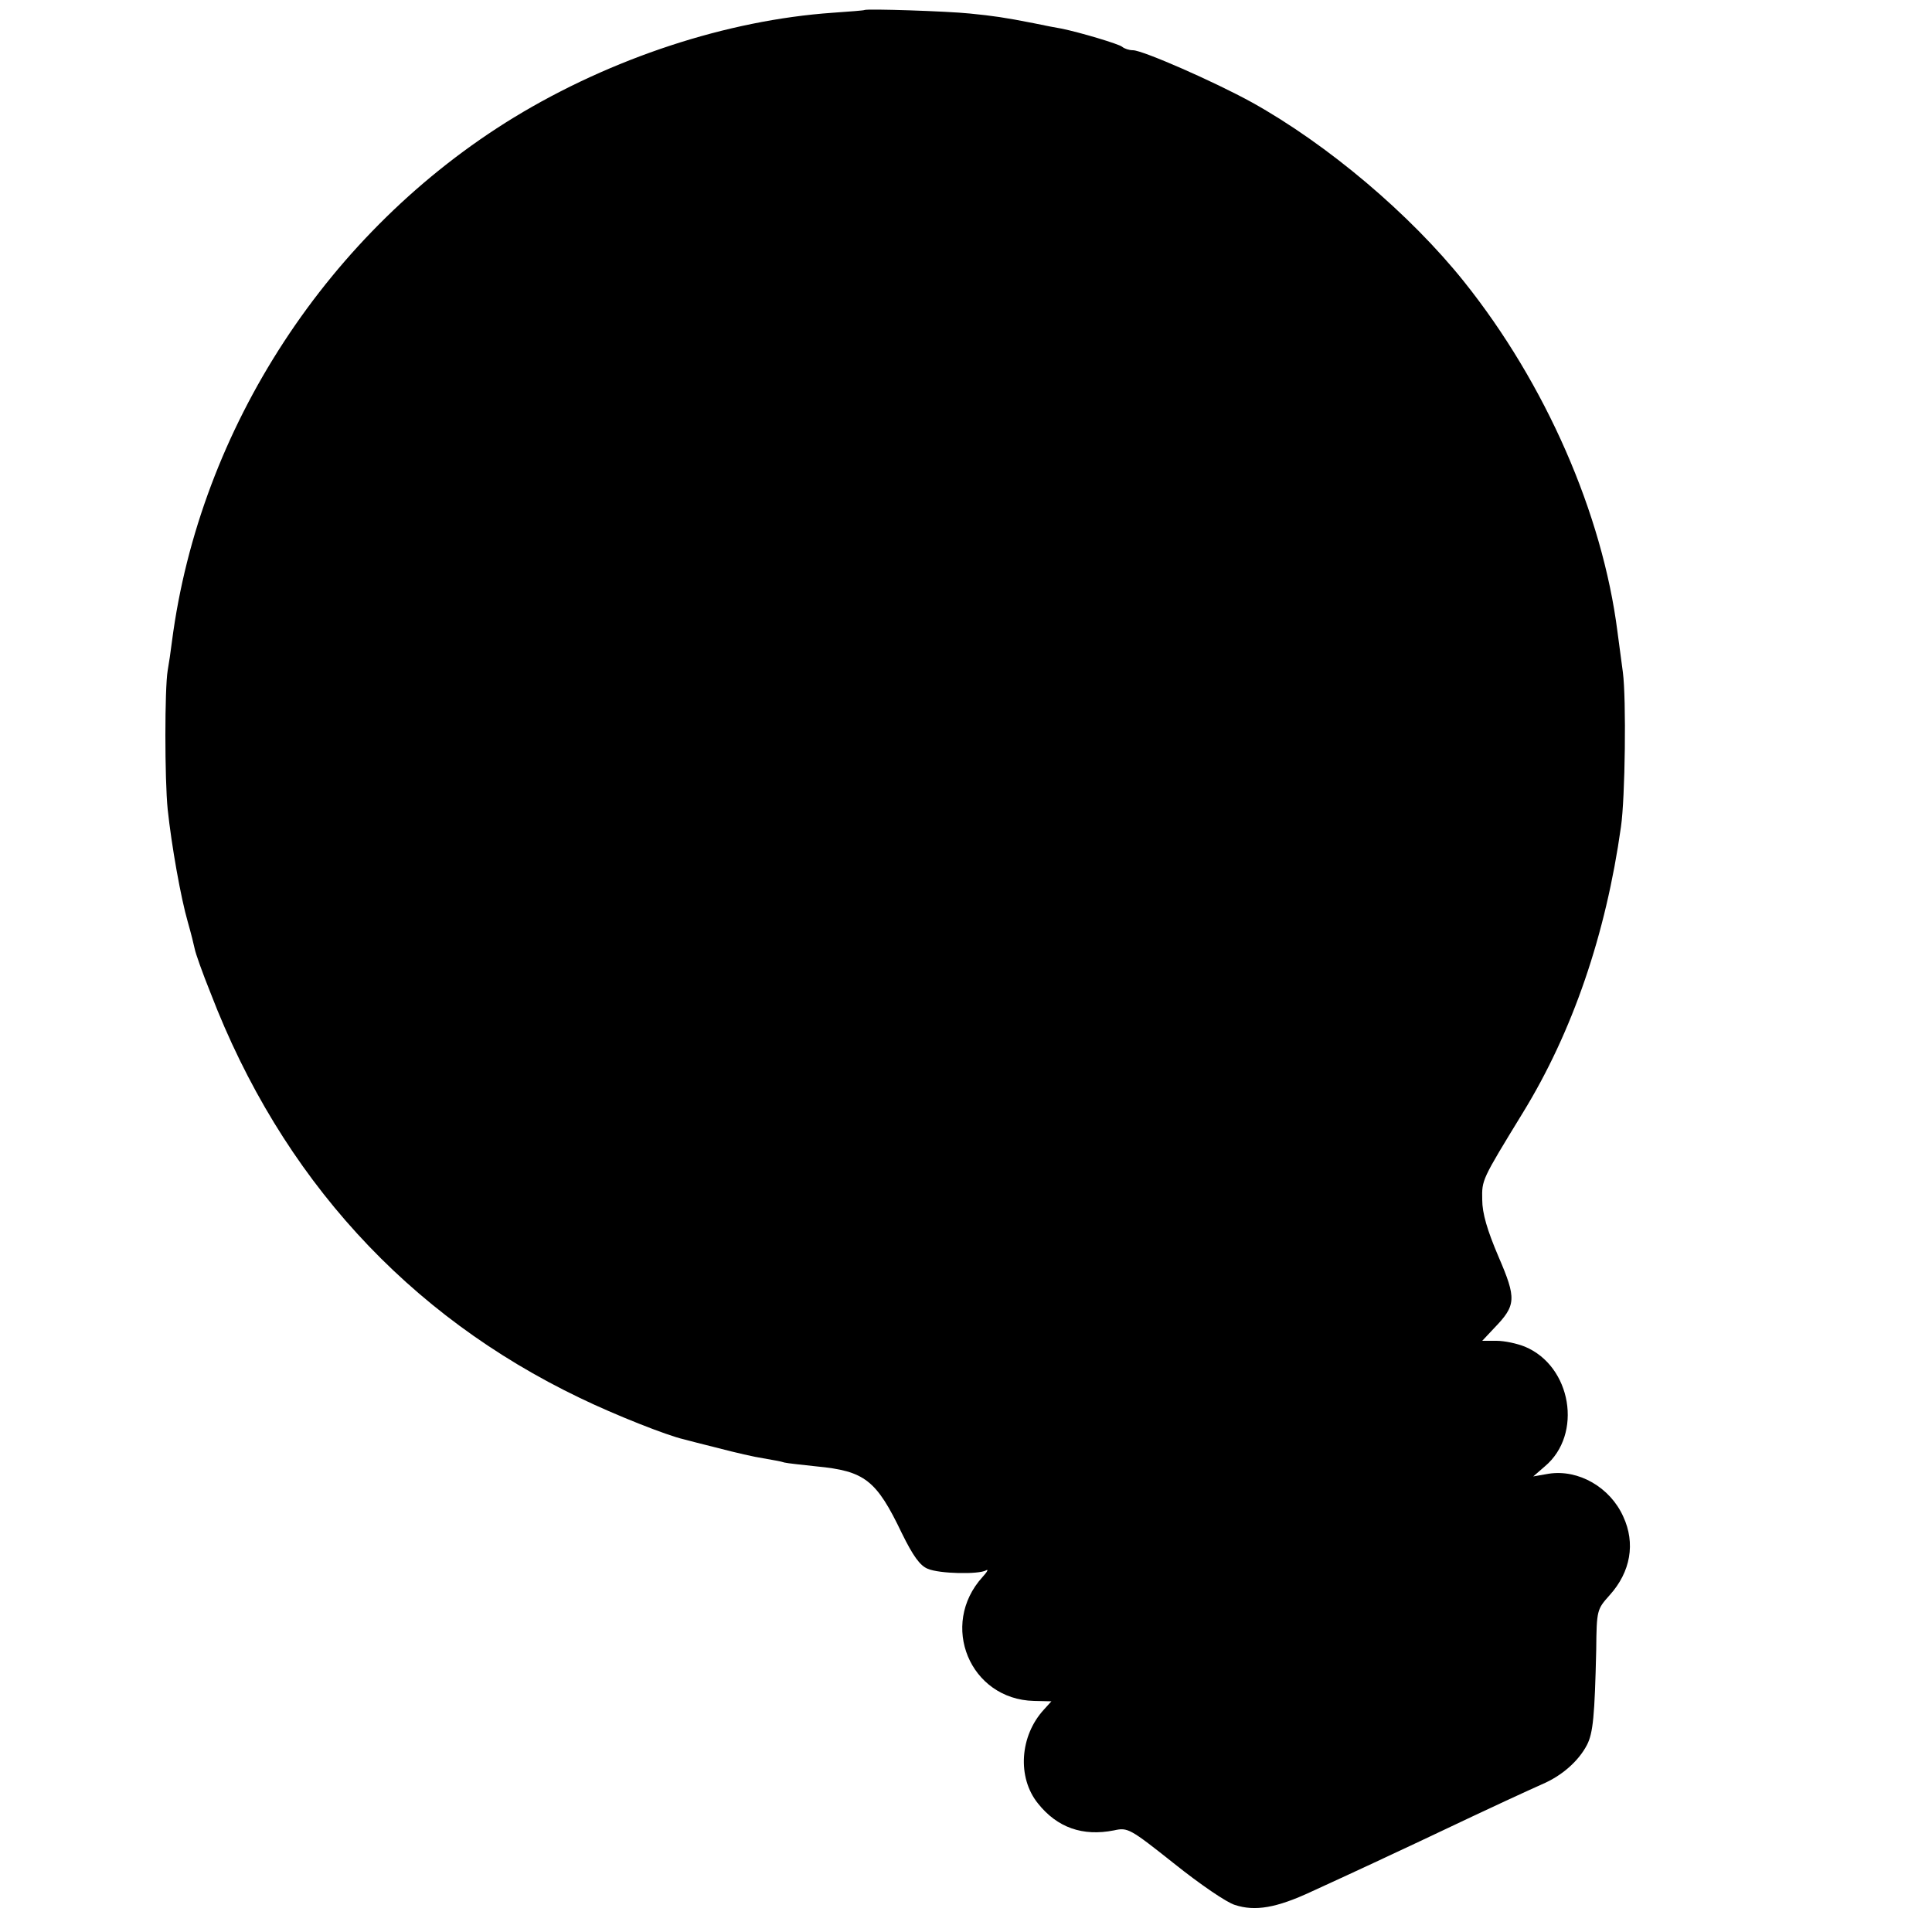 <?xml version="1.0" standalone="no"?>
<!DOCTYPE svg PUBLIC "-//W3C//DTD SVG 20010904//EN"
 "http://www.w3.org/TR/2001/REC-SVG-20010904/DTD/svg10.dtd">
<svg version="1.0" xmlns="http://www.w3.org/2000/svg"
 width="500pt" height="500pt" viewBox="0 0 500 500"
 preserveAspectRatio="xMidYMid meet">
<g transform="translate(0,500) scale(0.1,-0.1)"
fill="#000000" stroke="none">
<path d="M2237 4974 c-1 -1 -38 -4 -82 -7 -273 -19 -572 -117 -825 -271 -479
-293 -813 -803 -885 -1356 -3 -25 -8 -58 -11 -75 -8 -46 -8 -282 0 -360 10
-94 34 -229 52 -291 8 -28 16 -60 18 -70 2 -11 20 -62 41 -114 183 -477 510
-834 956 -1048 91 -44 225 -97 269 -107 8 -2 49 -13 90 -23 42 -11 94 -23 115
-26 22 -4 47 -8 55 -11 8 -2 46 -6 83 -10 125 -12 155 -35 221 -173 29 -59 47
-84 67 -92 30 -13 132 -15 151 -4 7 4 3 -4 -9 -17 -113 -124 -33 -317 133
-321 l45 -1 -19 -21 c-63 -68 -70 -176 -16 -243 50 -63 116 -86 197 -70 36 8
41 5 157 -87 65 -52 135 -100 156 -106 52 -17 107 -8 199 35 142 65 188 87
280 130 217 103 273 128 315 147 52 22 95 60 117 102 16 31 20 76 24 246 1
104 2 105 35 142 54 60 67 134 35 203 -34 76 -116 123 -193 111 l-40 -7 30 26
c99 83 69 260 -52 310 -20 8 -52 15 -73 15 l-37 0 31 33 c57 59 58 76 11 185
-29 68 -42 112 -42 147 -1 52 -2 50 105 225 129 210 215 462 254 740 11 75 14
331 5 400 -5 36 -11 83 -14 105 -39 306 -186 642 -397 906 -140 175 -353 355
-549 464 -98 54 -283 135 -308 135 -10 0 -22 4 -28 9 -8 7 -108 37 -157 47
-12 2 -44 8 -72 14 -76 15 -105 19 -165 25 -57 6 -268 13 -273 9z"/>
</g>
</svg>
